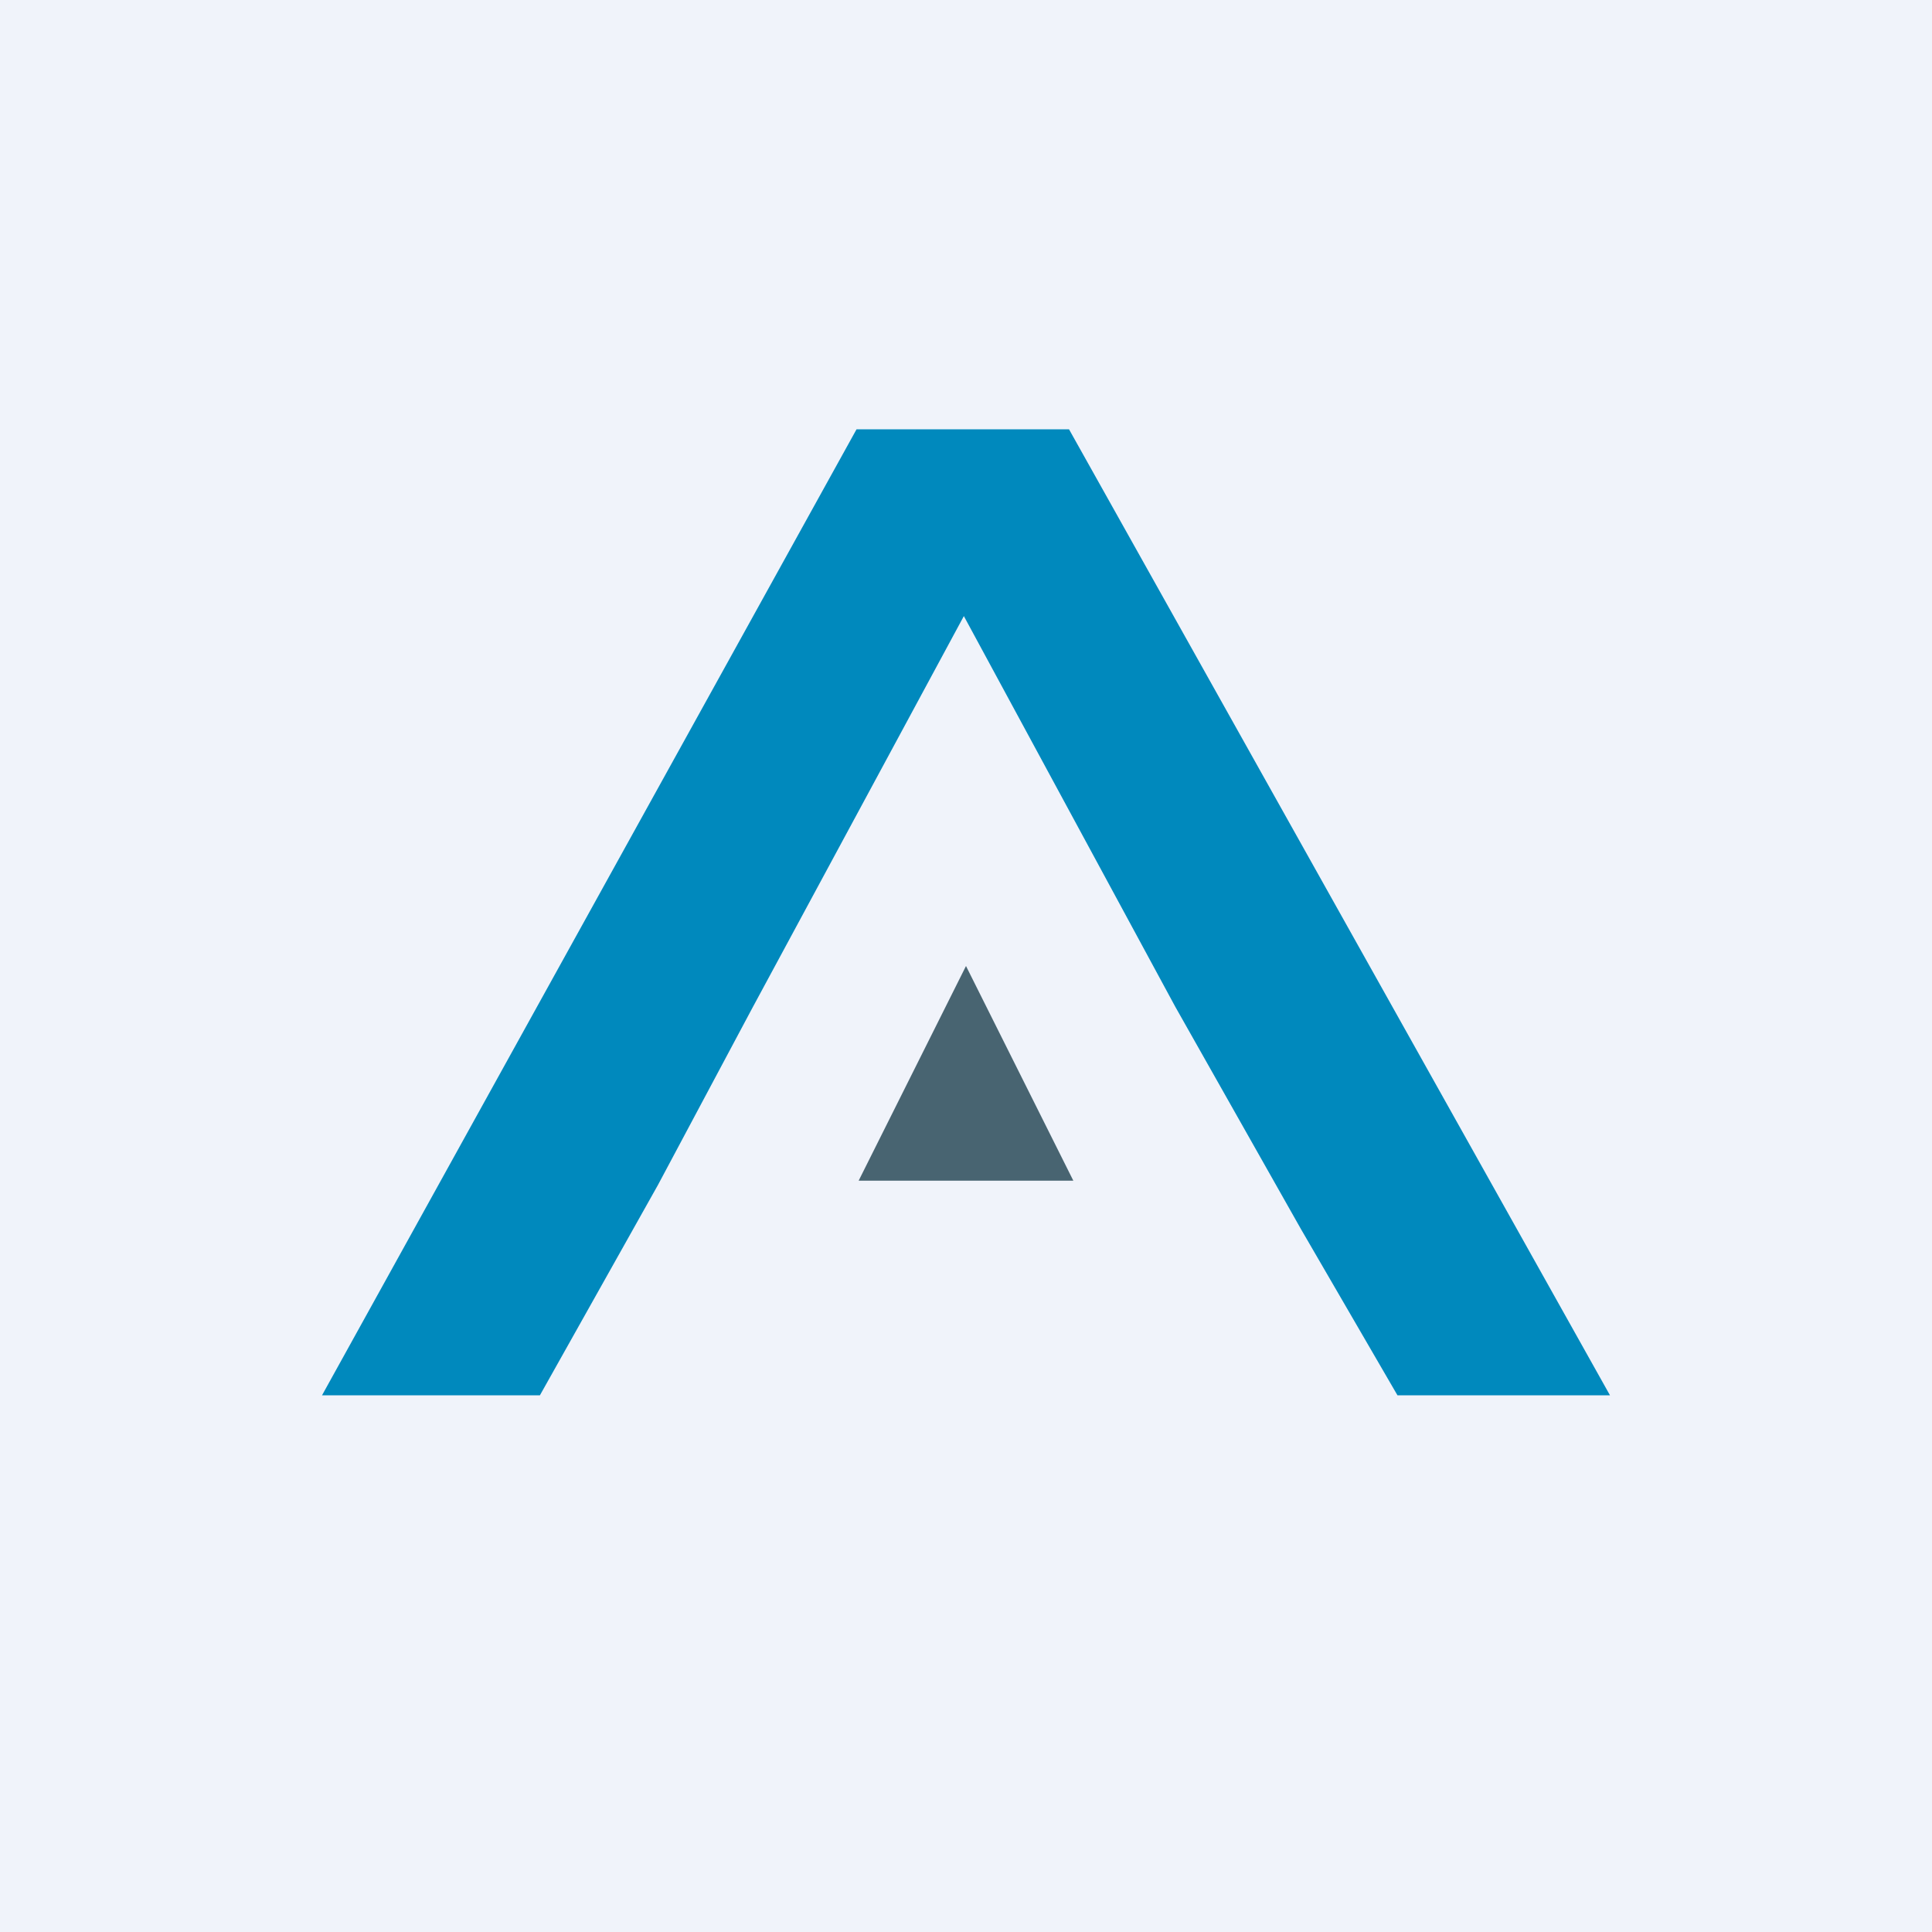 <!-- by TradingView --><svg width="18" height="18" viewBox="0 0 18 18" xmlns="http://www.w3.org/2000/svg"><path fill="#F0F3FA" d="M0 0h18v18H0z"/><path d="M15 13 9.96 4H7.98L3 13h2.03l1.1-1.96.88-1.65 1.97-3.65 1.97 3.64 1.17 2.07.9 1.55H15Z" fill="#0089BD"/><path d="m9 9-1 2h2L9 9Z" fill="#486471"/></svg>